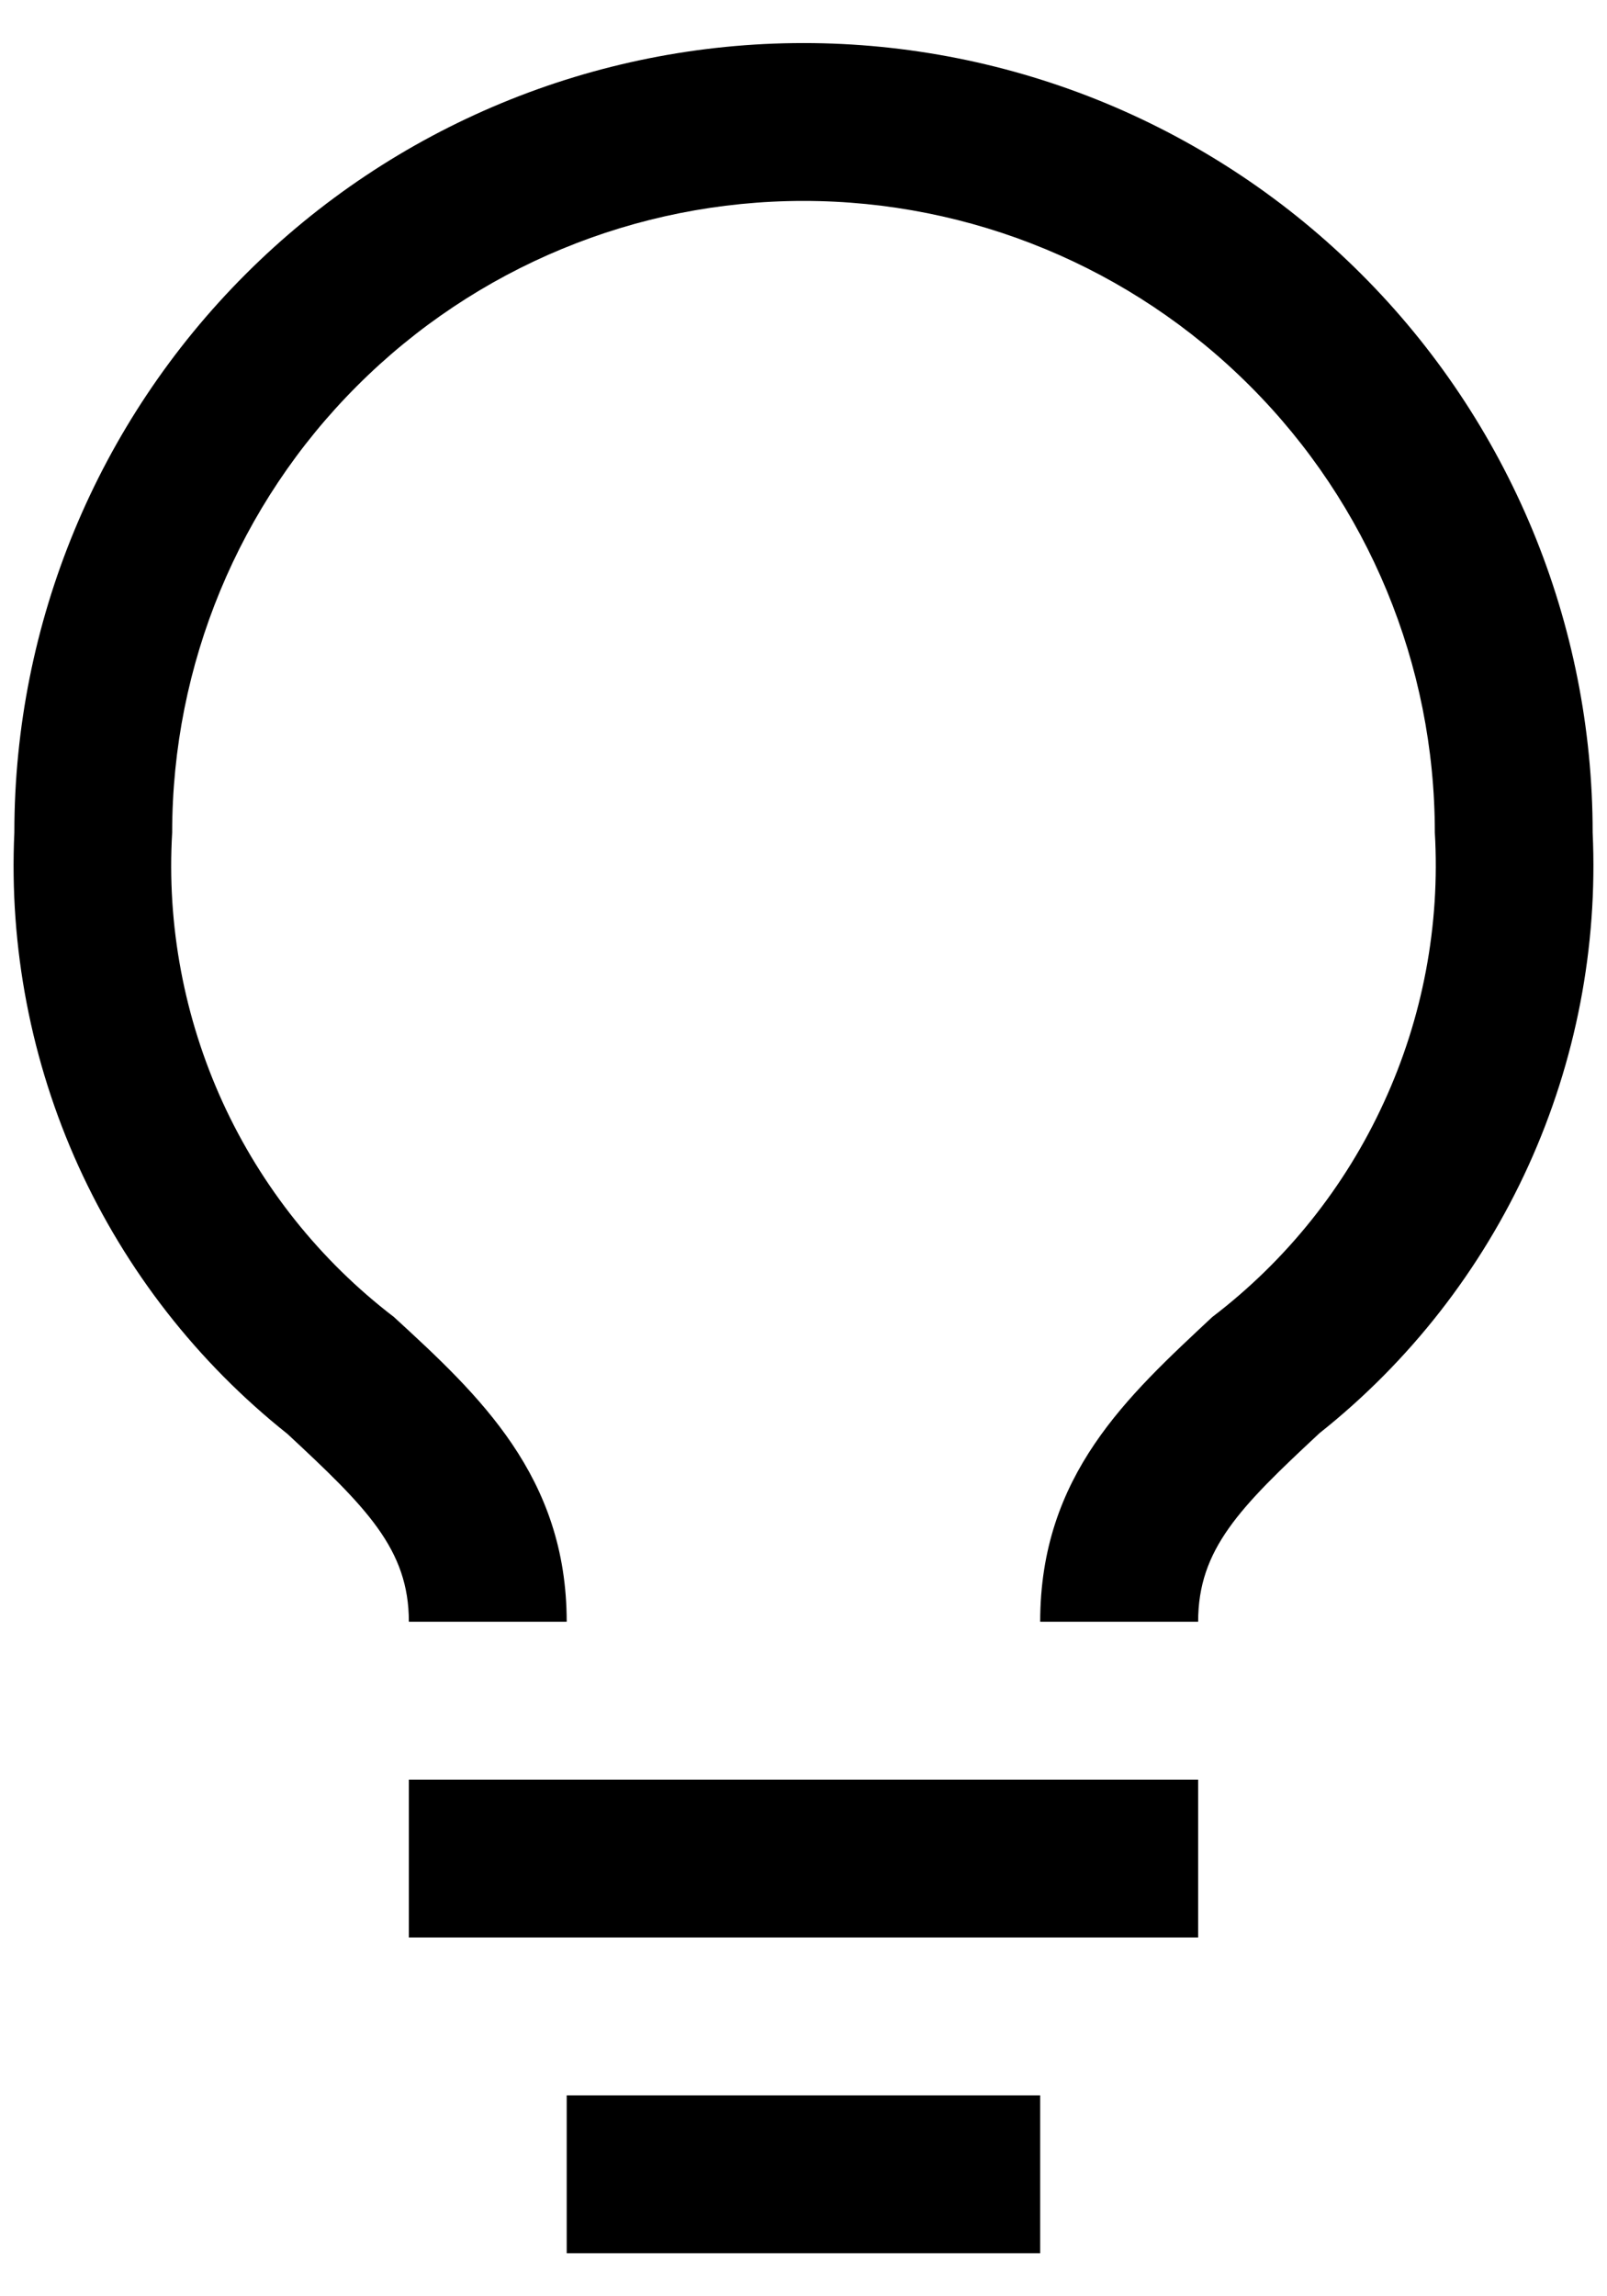 <svg width="14" height="20" viewBox="0 0 14 20" fill="none" xmlns="http://www.w3.org/2000/svg">
<path d="M3.562 15.5H10.438V16.875H3.562V15.5ZM4.937 18.25H9.062V19.625H4.937V18.25ZM7 0.375C5.177 0.375 3.428 1.099 2.139 2.389C0.849 3.678 0.125 5.427 0.125 7.25C0.079 8.249 0.27 9.245 0.683 10.156C1.097 11.067 1.721 11.866 2.504 12.489C3.191 13.128 3.562 13.492 3.562 14.125H4.937C4.937 12.86 4.174 12.152 3.432 11.471C2.789 10.979 2.277 10.337 1.94 9.601C1.604 8.865 1.452 8.058 1.5 7.25C1.5 5.791 2.079 4.392 3.111 3.361C4.142 2.329 5.541 1.75 7 1.75C8.459 1.75 9.858 2.329 10.889 3.361C11.921 4.392 12.5 5.791 12.5 7.25C12.547 8.059 12.395 8.866 12.056 9.602C11.719 10.338 11.205 10.98 10.561 11.471C9.826 12.159 9.062 12.846 9.062 14.125H10.438C10.438 13.492 10.802 13.128 11.496 12.482C12.279 11.86 12.902 11.062 13.316 10.152C13.729 9.243 13.921 8.248 13.875 7.25C13.875 6.347 13.697 5.453 13.352 4.619C13.006 3.785 12.5 3.027 11.861 2.389C11.223 1.75 10.465 1.244 9.631 0.898C8.797 0.553 7.903 0.375 7 0.375Z" fill="black"/>
</svg>
